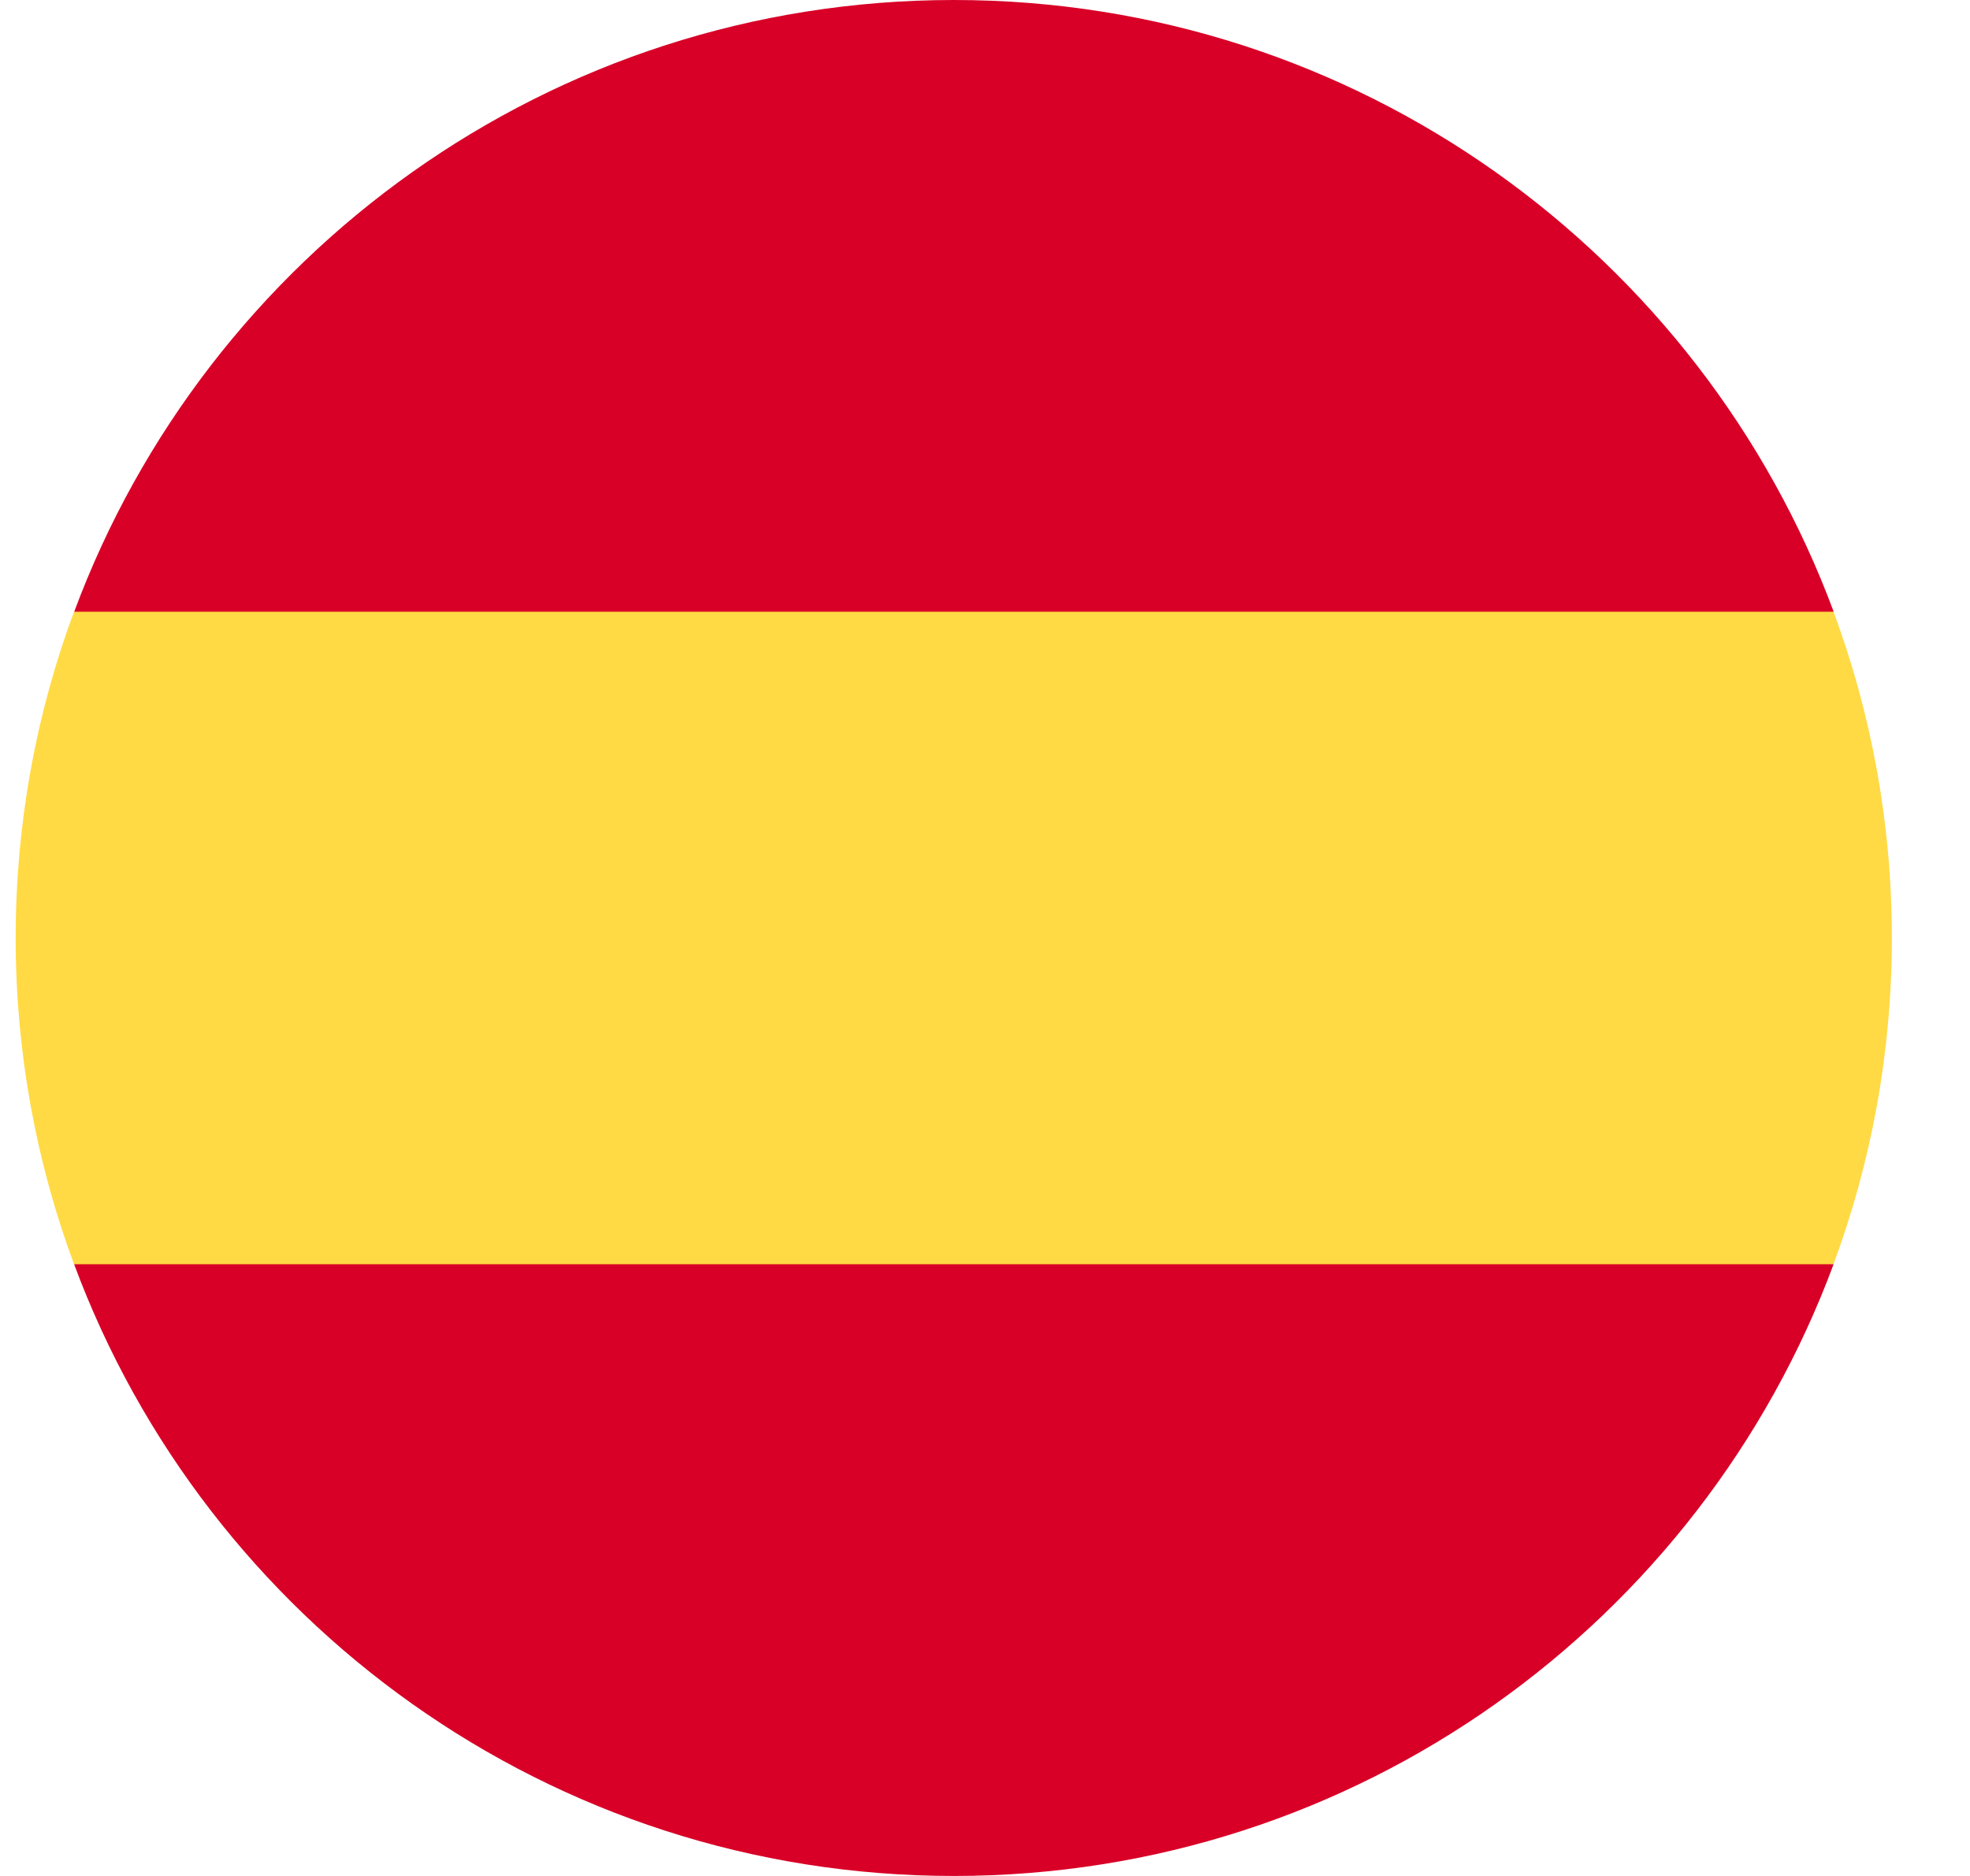 <svg width="21" height="20" viewBox="0 0 21 20" fill="none" xmlns="http://www.w3.org/2000/svg">
<g clip-path="url(#clip0_2513_6807)">
<path d="M0.167 9.999C0.167 11.223 0.387 12.394 0.789 13.478L10.167 14.347L19.545 13.478C19.947 12.394 20.167 11.223 20.167 9.999C20.167 8.776 19.947 7.604 19.545 6.521L10.167 5.652L0.789 6.521C0.387 7.604 0.167 8.776 0.167 9.999Z" fill="#FFDA44"/>
<path d="M19.547 6.522C18.134 2.714 14.469 -0 10.169 -0C5.869 -0 2.204 2.714 0.791 6.522H19.547Z" fill="#D80027"/>
<path d="M0.79 13.478C2.203 17.286 5.868 20 10.168 20C14.468 20 18.133 17.286 19.546 13.478H0.79Z" fill="#D80027"/>
</g>
<defs>
<clipPath id="clip0_2513_6807">
<rect width="20" height="20" fill="white" transform="translate(0.167)"/>
</clipPath>
</defs>
</svg>
